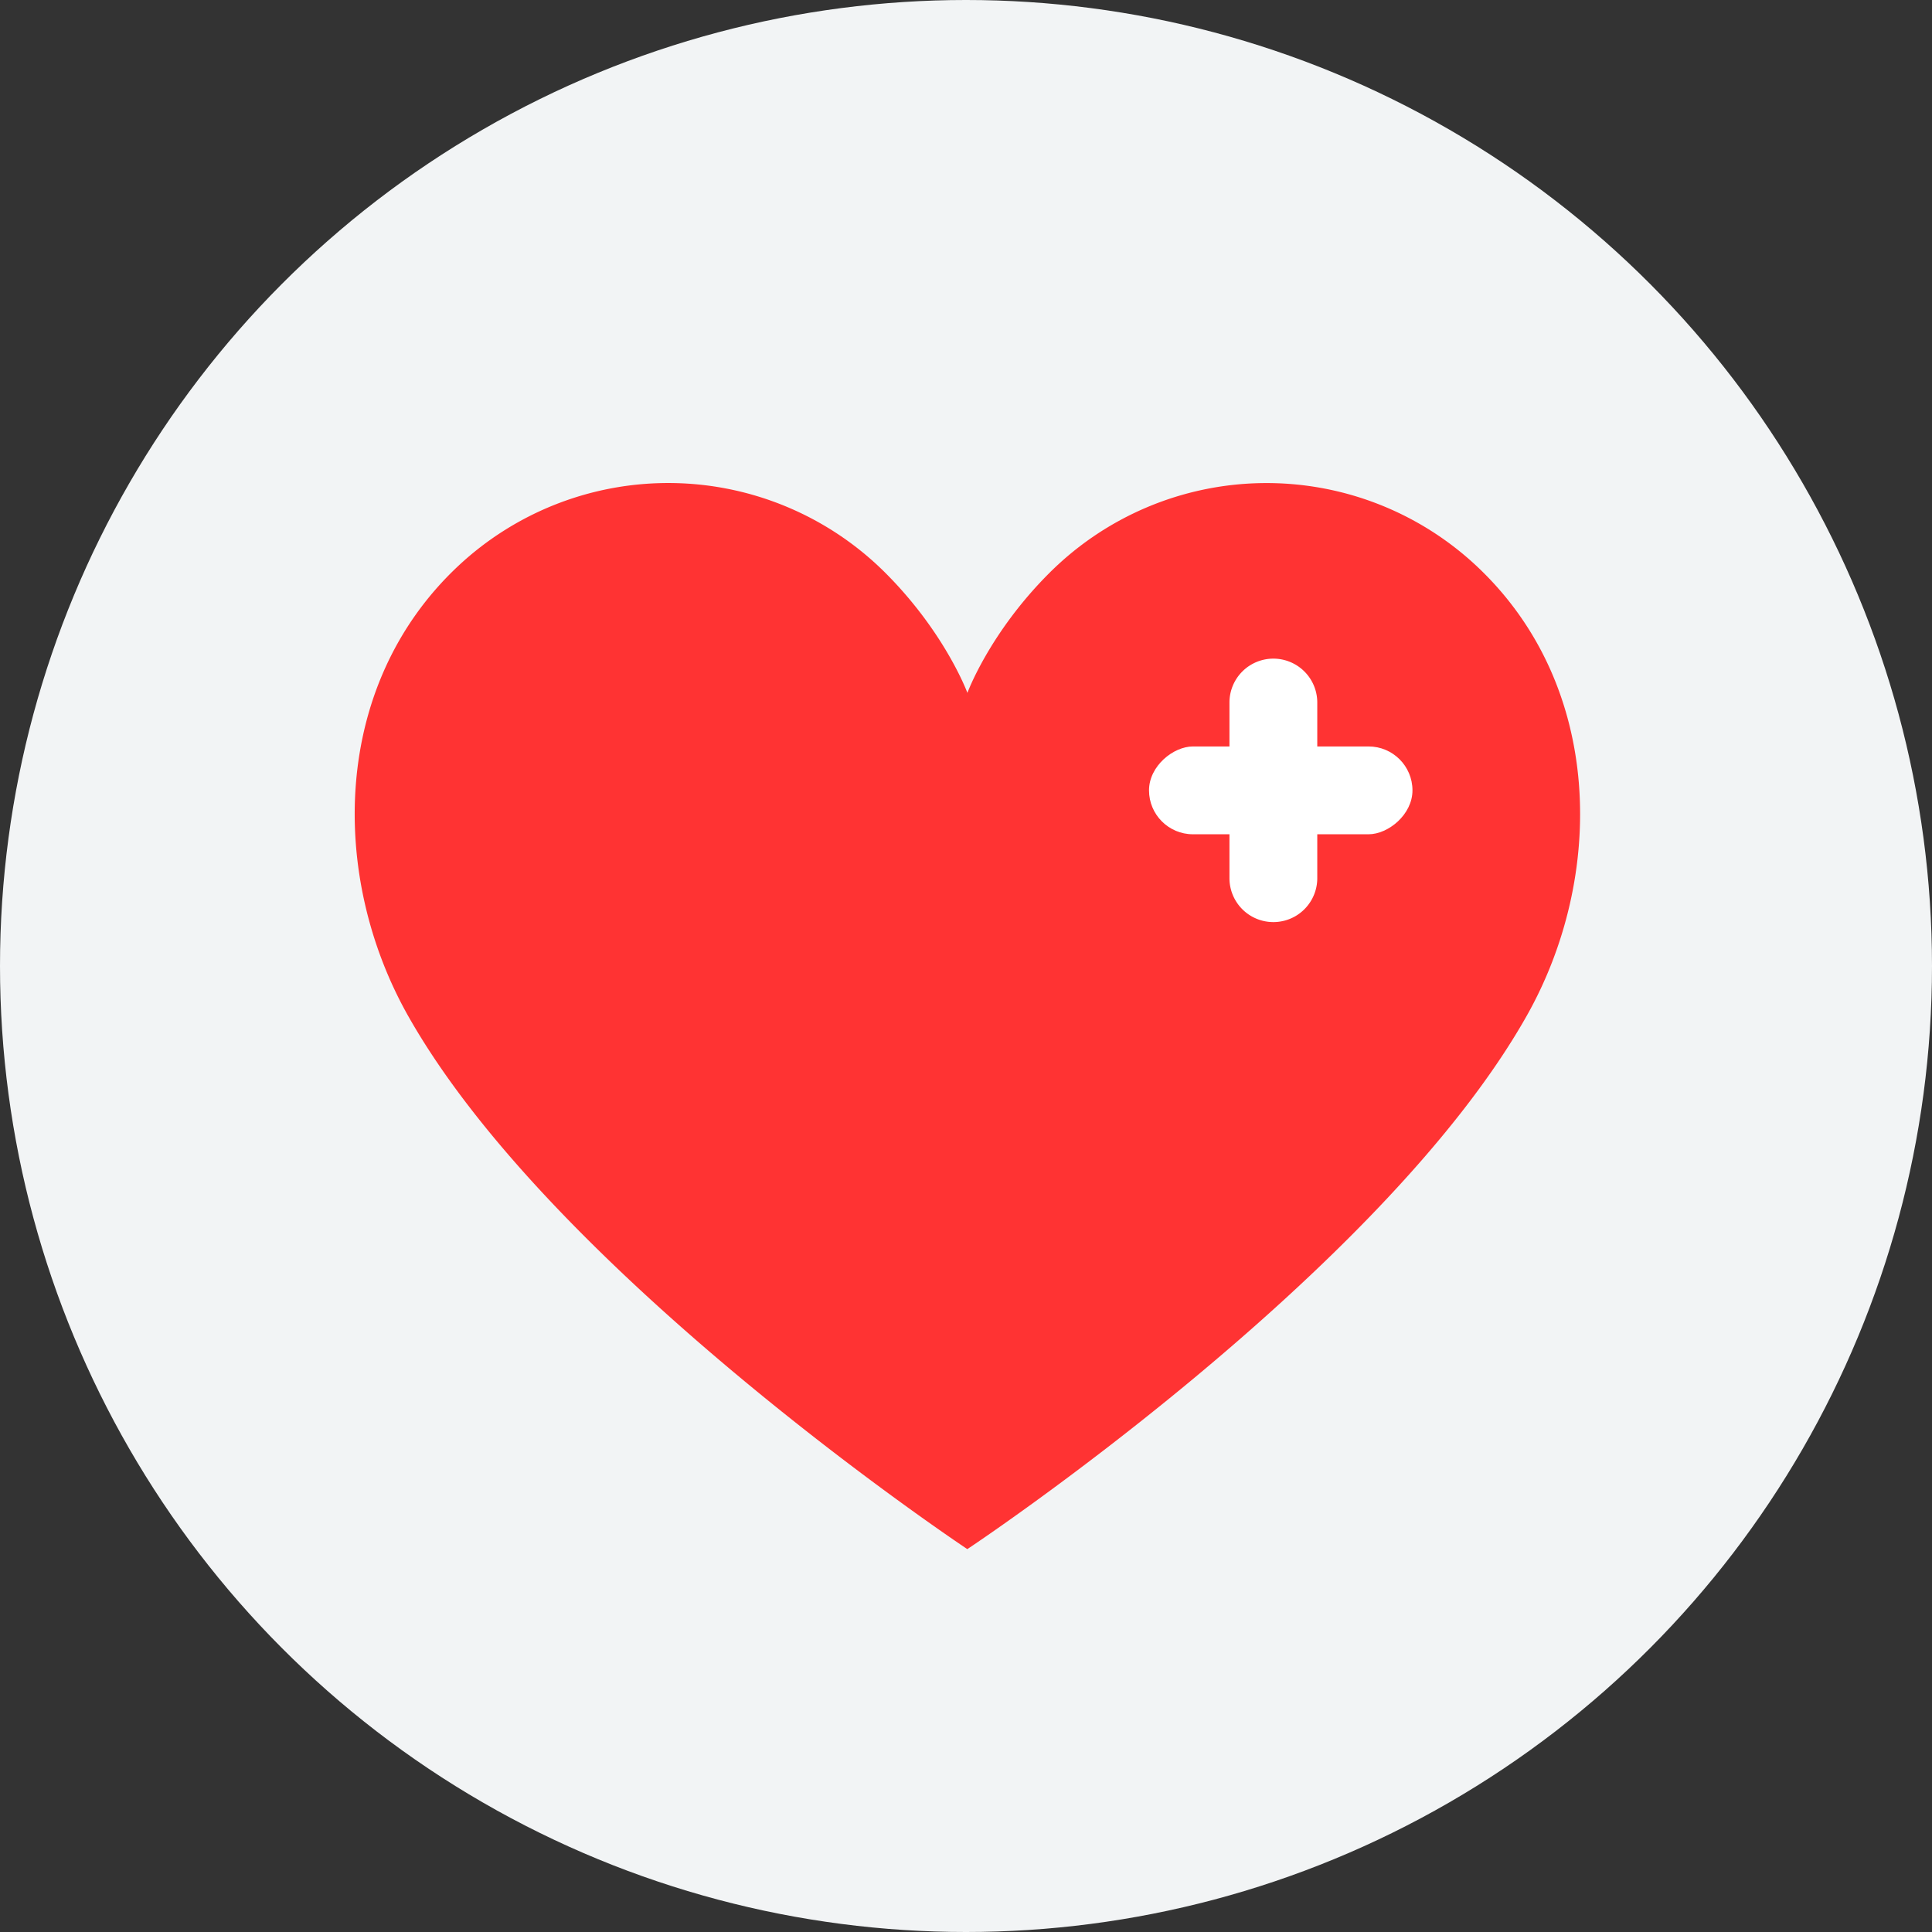 <svg xmlns="http://www.w3.org/2000/svg" xmlns:xlink="http://www.w3.org/1999/xlink" width="44" height="44" viewBox="0 0 44 44">
    <rect x="0" y="0" width="44" height="44" fill="#333333" stroke="none"/>
    <defs>
        <circle id="a" cx="22" cy="22" r="22"/>
    </defs>
    <g fill="none" fill-rule="evenodd">
        <mask id="b" fill="#fff">
            <use xlink:href="#a"/>
        </mask>
        <use fill="#F2F4F5" xlink:href="#a"/>
        <g mask="url(#b)">
            <g fill-rule="nonzero" transform="translate(8 11)">
                <path fill="#F33" d="M14.032 4.78s-.5-1.364-1.866-2.731a6.998 6.998 0 0 0-9.743-.147C-.463 4.62-.496 8.967 1.297 12.14 4.625 18.03 14.03 24.28 14.03 24.28c.004 0 9.41-6.247 12.737-12.14 1.793-3.173 1.76-7.52-1.126-10.237a6.998 6.998 0 0 0-9.743.147c-1.368 1.366-1.866 2.73-1.866 2.73z"/>
                <path fill="#FFF" d="M21 4a1 1 0 0 1 1 1v4a1 1 0 0 1-2 0V5a1 1 0 0 1 1-1z"/>
                <rect width="2" height="6" x="20" y="3.832" fill="#FFF" rx="1" transform="rotate(90 21 7)"/>
            </g>
        </g>
    </g>
</svg>
